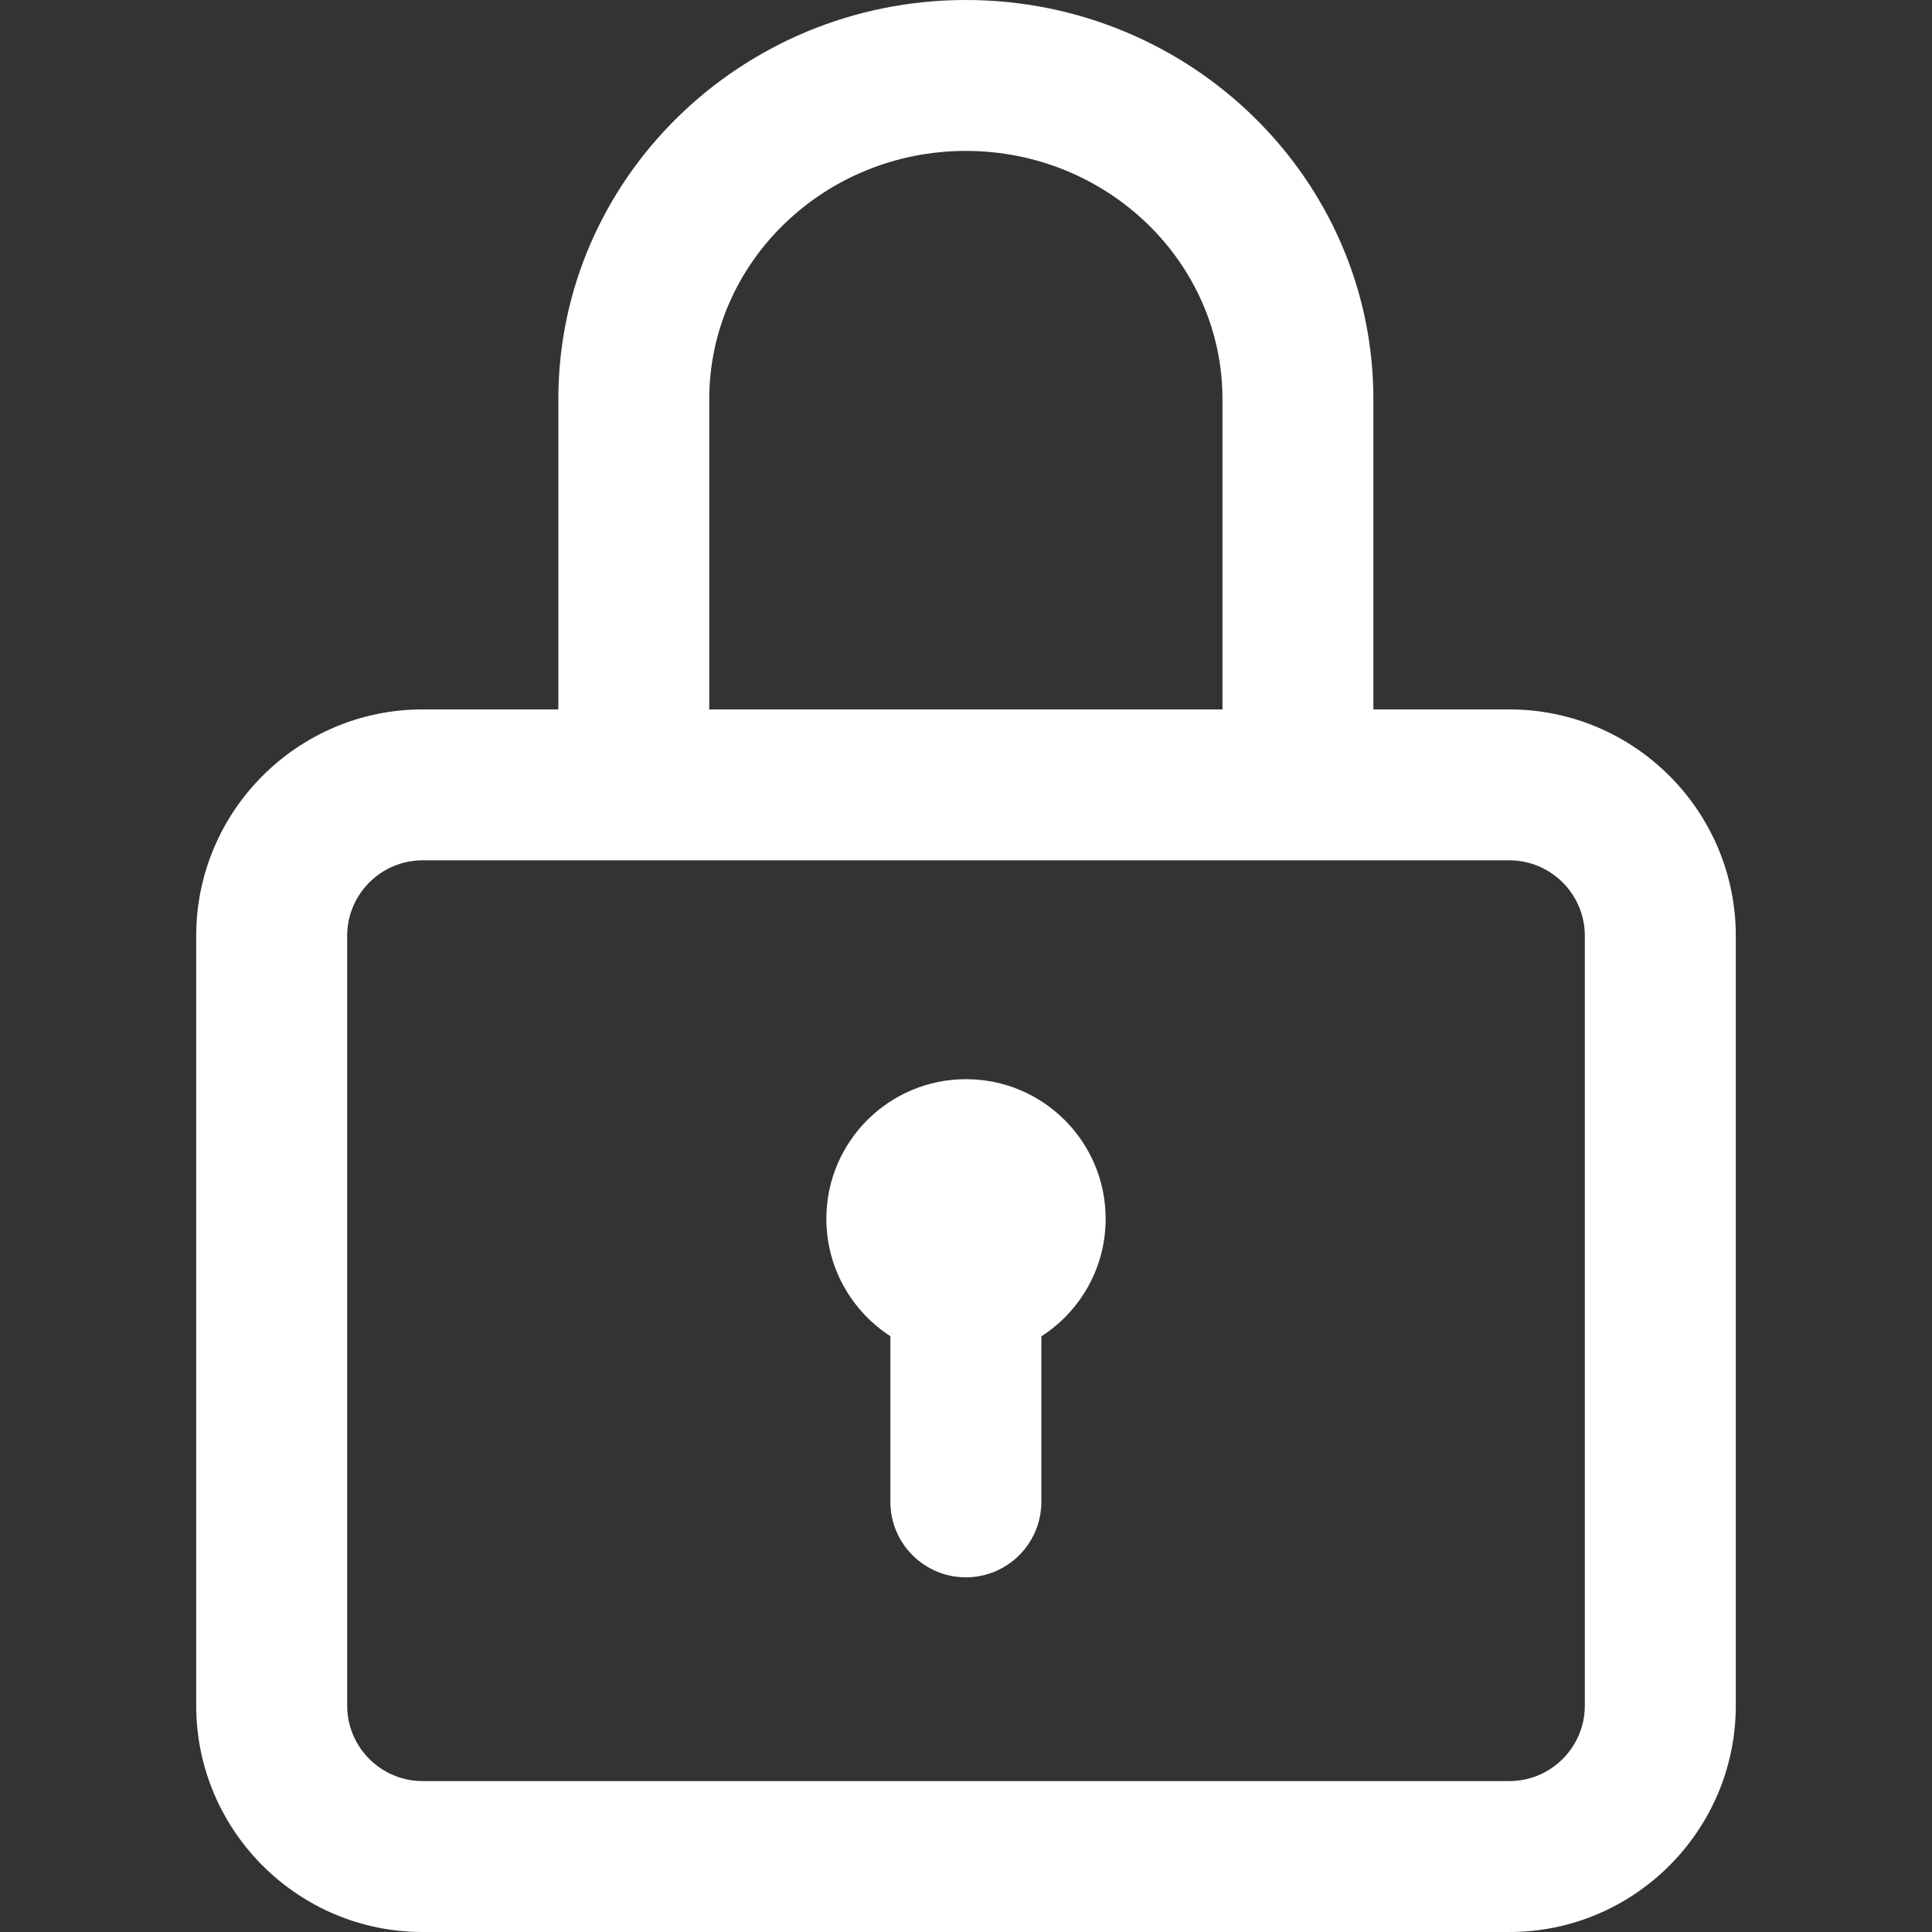 <svg width="36" height="36" viewBox="0 0 36 36" fill="none" xmlns="http://www.w3.org/2000/svg">
<rect x="0" y="0" width="36" height="36" fill="#333333" stroke="none"/>
<path d="M28.125 13.219H25.591V7.437C25.591 3.336 22.185 0 17.997 0C13.81 0 10.404 3.336 10.404 7.437V13.219H7.875C5.549 13.219 3.656 15.111 3.656 17.438V31.781C3.656 34.108 5.549 36 7.875 36H28.125C30.451 36 32.344 34.108 32.344 31.781V17.438C32.344 15.111 30.451 13.219 28.125 13.219ZM13.216 7.437C13.216 4.887 15.361 2.812 17.997 2.812C20.634 2.812 22.779 4.887 22.779 7.437V13.219H13.216V7.437ZM29.531 31.781C29.531 32.557 28.9 33.188 28.125 33.188H7.875C7.1 33.188 6.469 32.557 6.469 31.781V17.438C6.469 16.662 7.1 16.031 7.875 16.031H28.125C28.9 16.031 29.531 16.662 29.531 17.438V31.781Z" fill="white"/>
<path d="M18 20.109C16.563 20.109 15.398 21.274 15.398 22.711C15.398 23.628 15.874 24.434 16.591 24.898V27.984C16.591 28.761 17.221 29.391 17.997 29.391C18.774 29.391 19.404 28.761 19.404 27.984V24.901C20.124 24.438 20.602 23.631 20.602 22.711C20.602 21.274 19.437 20.109 18 20.109Z" fill="white"/>
</svg>
